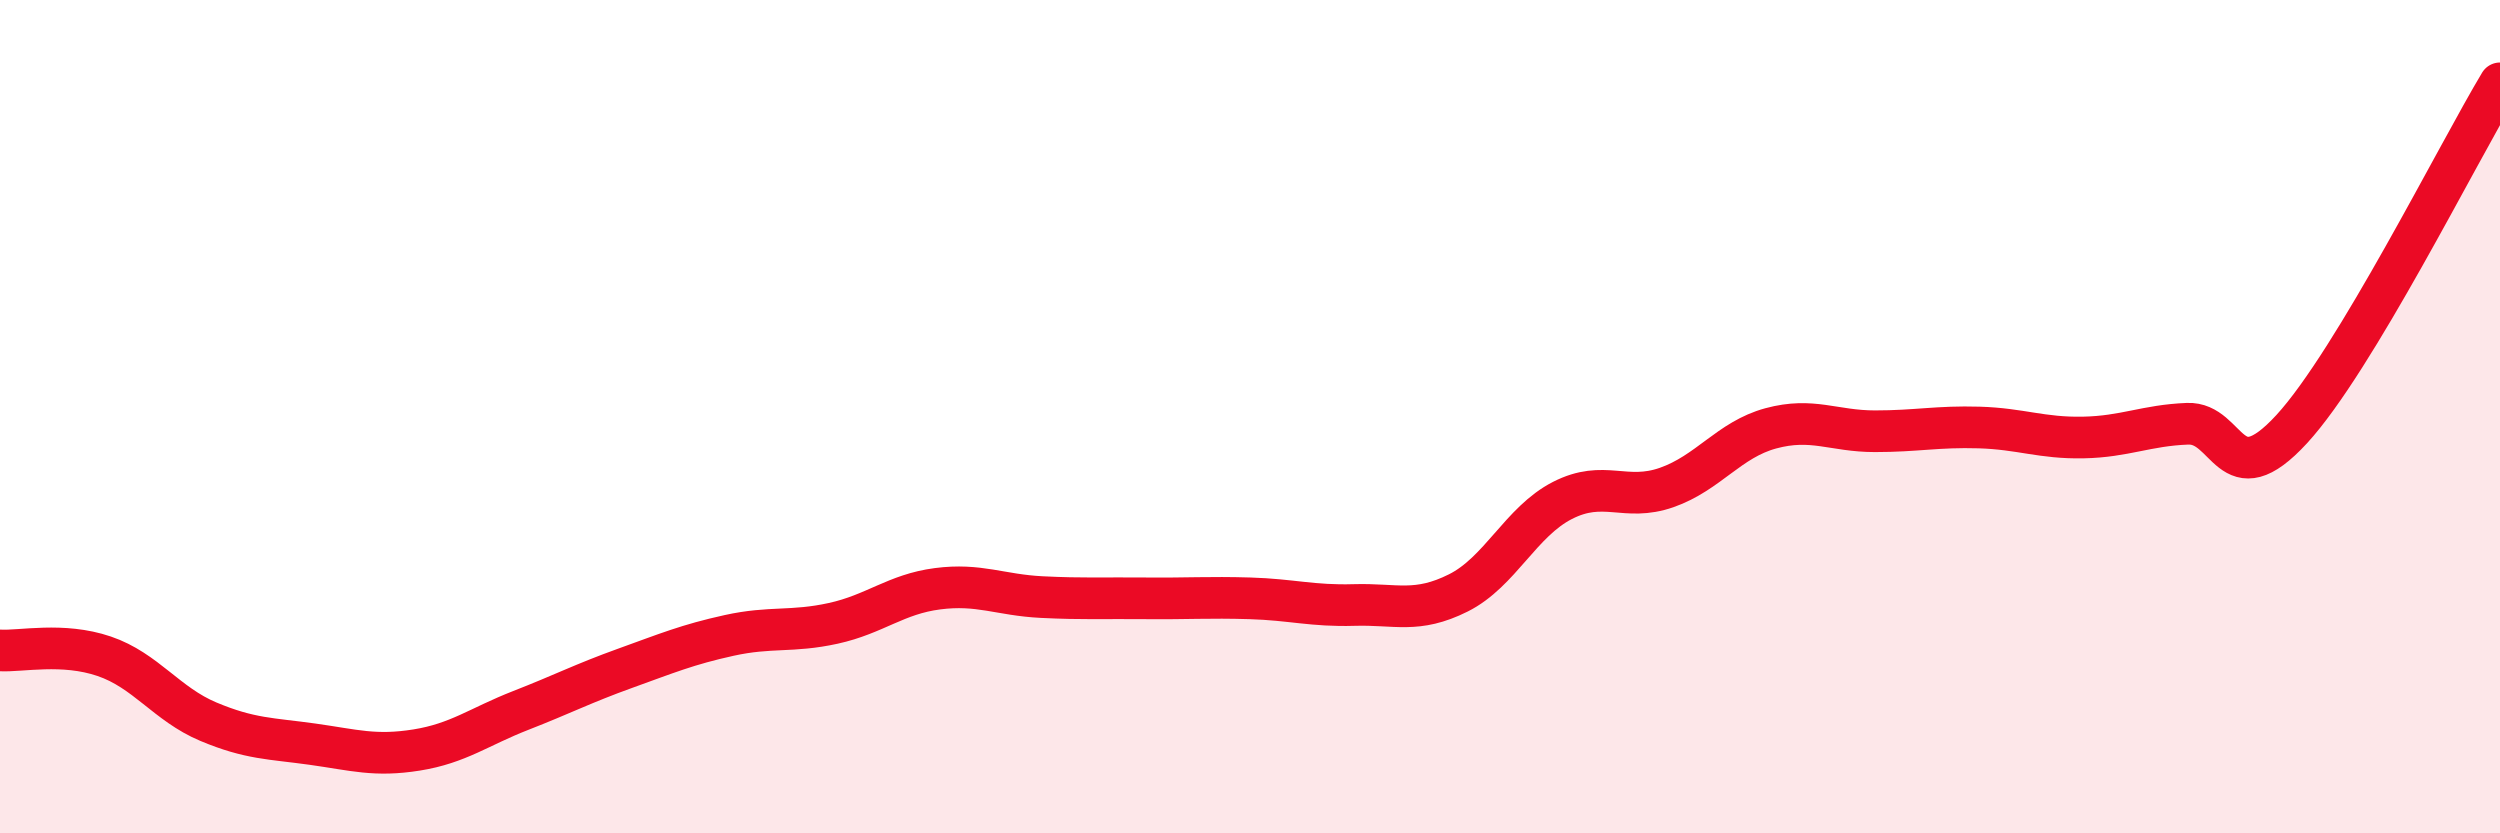 
    <svg width="60" height="20" viewBox="0 0 60 20" xmlns="http://www.w3.org/2000/svg">
      <path
        d="M 0,15.61 C 0.5,15.64 1.5,15.41 2.5,15.75 C 3.5,16.09 4,16.9 5,17.32 C 6,17.74 6.5,17.72 7.5,17.86 C 8.5,18 9,18.16 10,18 C 11,17.84 11.5,17.44 12.5,17.05 C 13.5,16.66 14,16.4 15,16.04 C 16,15.68 16.5,15.47 17.5,15.25 C 18.5,15.03 19,15.18 20,14.96 C 21,14.74 21.5,14.26 22.5,14.13 C 23.5,14 24,14.28 25,14.33 C 26,14.38 26.5,14.35 27.5,14.36 C 28.5,14.37 29,14.33 30,14.36 C 31,14.39 31.5,14.55 32.5,14.52 C 33.5,14.49 34,14.73 35,14.23 C 36,13.73 36.5,12.52 37.5,12.01 C 38.5,11.5 39,12.05 40,11.7 C 41,11.35 41.5,10.55 42.5,10.28 C 43.5,10.01 44,10.35 45,10.35 C 46,10.35 46.5,10.23 47.5,10.26 C 48.5,10.29 49,10.52 50,10.5 C 51,10.48 51.5,10.21 52.5,10.17 C 53.5,10.13 53.5,11.93 55,10.3 C 56.5,8.67 59,3.66 60,2L60 20L0 20Z"
        fill="#EB0A25"
        opacity="0.1"
        stroke-linecap="round"
        stroke-linejoin="round"
      />
      <path
        d="M 0,15.61 C 0.5,15.64 1.5,15.41 2.5,15.75 C 3.5,16.09 4,16.9 5,17.32 C 6,17.74 6.5,17.72 7.5,17.86 C 8.5,18 9,18.16 10,18 C 11,17.84 11.5,17.44 12.5,17.05 C 13.5,16.66 14,16.4 15,16.04 C 16,15.68 16.5,15.47 17.5,15.25 C 18.5,15.03 19,15.18 20,14.96 C 21,14.74 21.5,14.26 22.5,14.13 C 23.5,14 24,14.28 25,14.33 C 26,14.38 26.5,14.35 27.5,14.36 C 28.5,14.37 29,14.33 30,14.36 C 31,14.39 31.5,14.55 32.5,14.52 C 33.5,14.49 34,14.73 35,14.23 C 36,13.73 36.5,12.52 37.5,12.01 C 38.5,11.5 39,12.05 40,11.7 C 41,11.35 41.5,10.55 42.5,10.28 C 43.5,10.01 44,10.35 45,10.35 C 46,10.35 46.5,10.23 47.5,10.26 C 48.5,10.29 49,10.52 50,10.5 C 51,10.48 51.5,10.21 52.5,10.17 C 53.5,10.13 53.5,11.93 55,10.3 C 56.5,8.67 59,3.66 60,2"
        stroke="#EB0A25"
        stroke-width="1"
        fill="none"
        stroke-linecap="round"
        stroke-linejoin="round"
      />
    </svg>
  